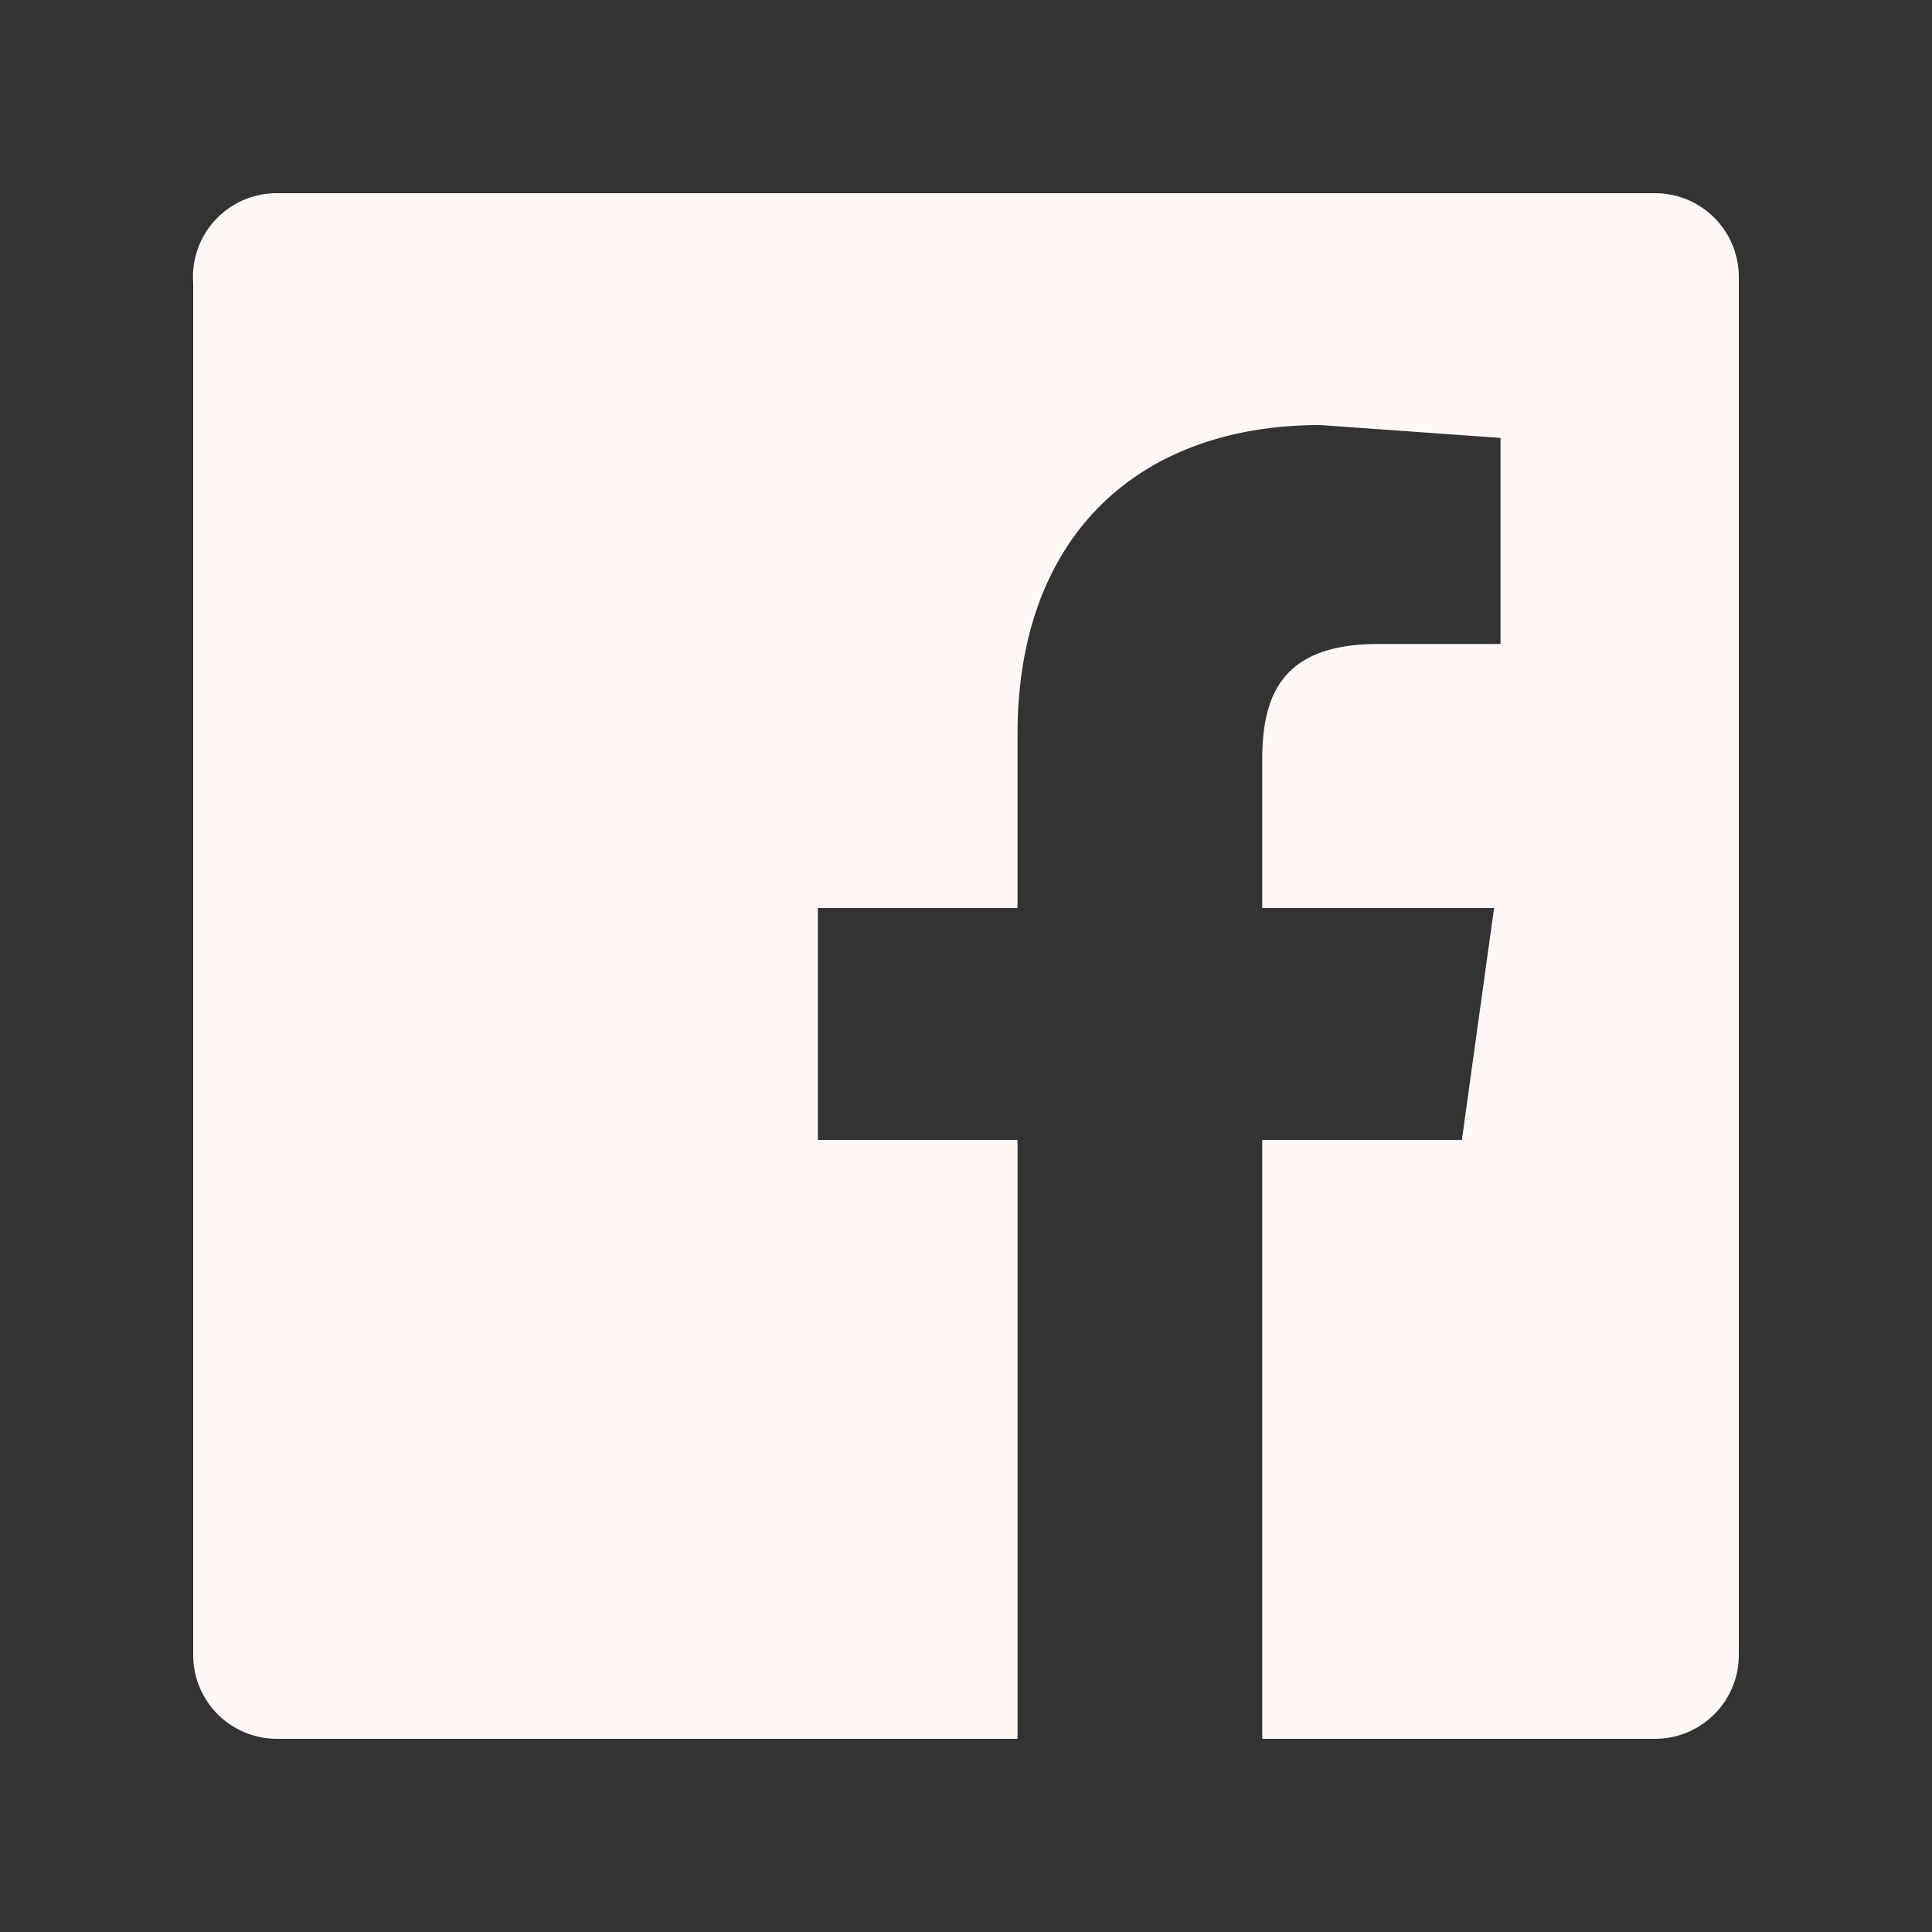 <svg id="Layer_1" data-name="Layer 1" xmlns="http://www.w3.org/2000/svg" viewBox="0 0 30 30"><rect x="0" y="0" width="30" height="30" fill="#333333" stroke="none"/><defs><style>.cls-1{fill:#fff8f6;}</style></defs><title>CD_Icons_Tore_</title><path class="cls-1" d="M25.7,3H4.3A1.3,1.3,0,0,0,3,4.4V25.7A1.3,1.3,0,0,0,4.3,27H15.8V17.7H12.7V14.1h3.1V11.4c0-3.1,1.9-4.8,4.7-4.8l2.8.2V10H21.4c-1.5,0-1.8.8-1.8,1.8v2.3h3.6l-.5,3.6H19.6V27h6.1A1.3,1.3,0,0,0,27,25.7V4.3A1.3,1.3,0,0,0,25.7,3Z"/></svg>